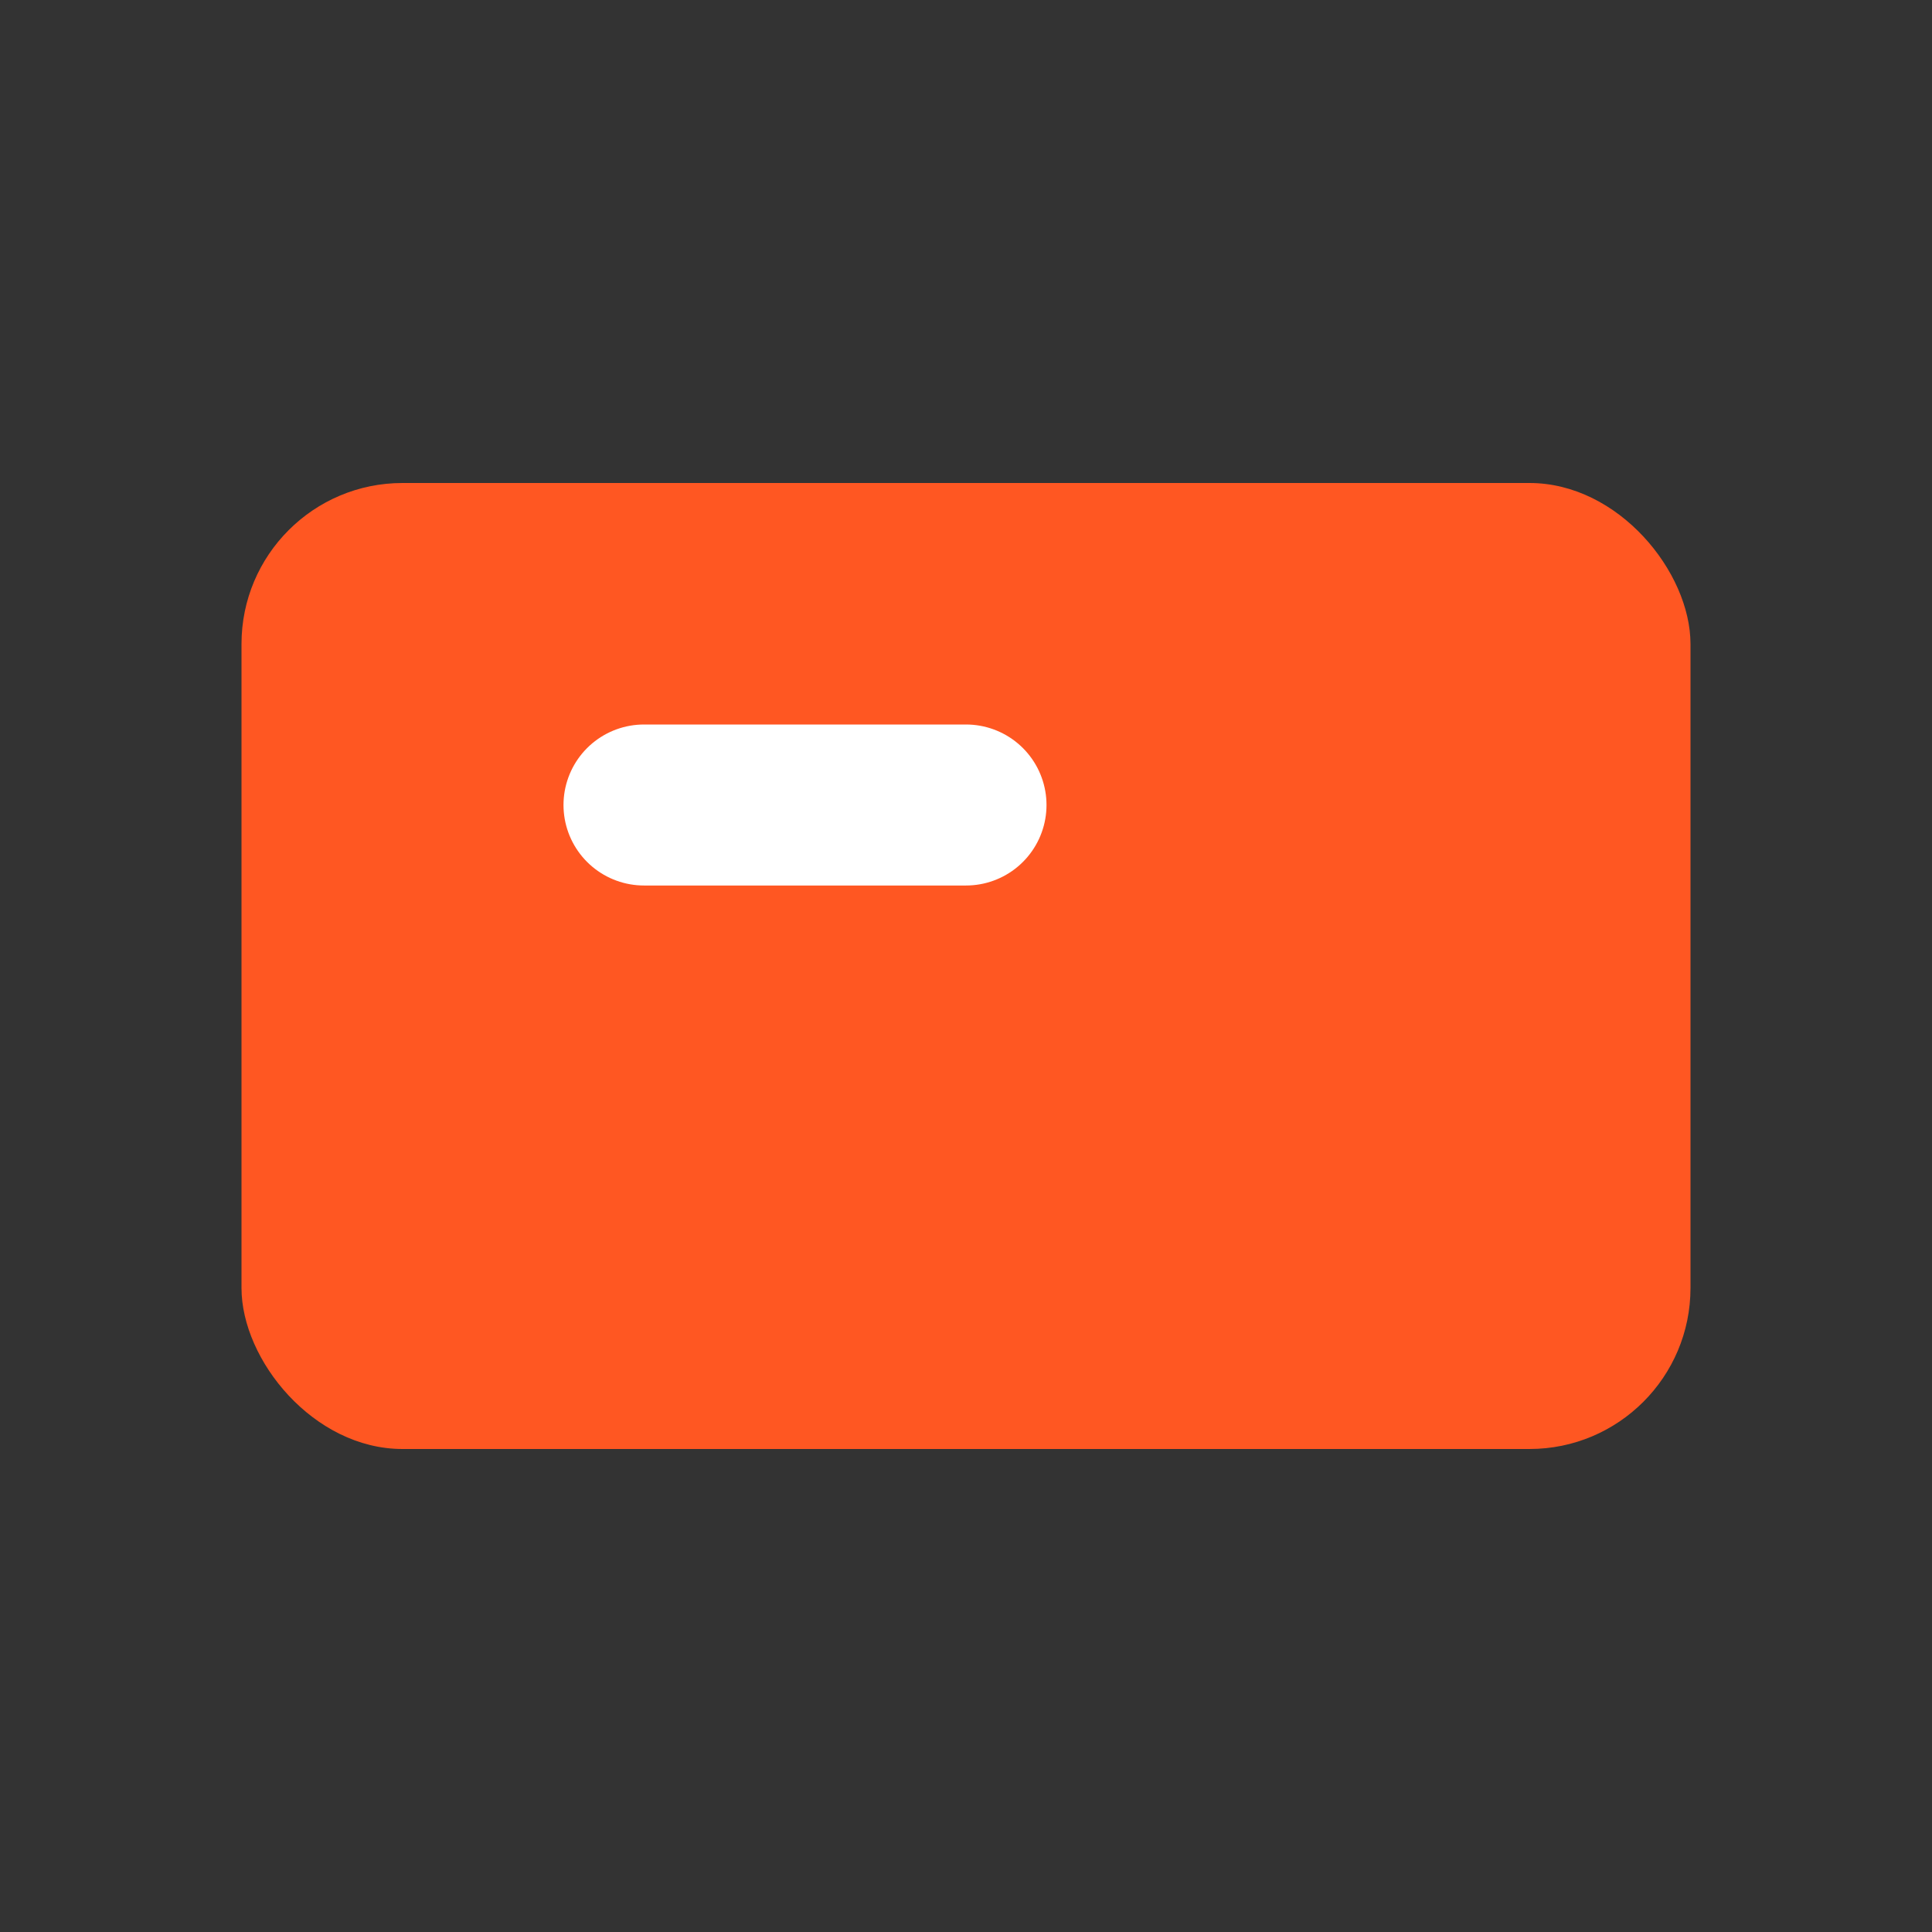<svg width="24" height="24" viewBox="0 0 24 24" fill="none" xmlns="http://www.w3.org/2000/svg">
<rect x="0" y="0" width="24" height="24" fill="#333333" stroke="none"/>
<rect x="3" y="6" width="18" height="12" rx="2" fill="#FF5722"/>
<path d="M12 10H8" stroke="white" stroke-width="2" stroke-linecap="round"/>
</svg>
